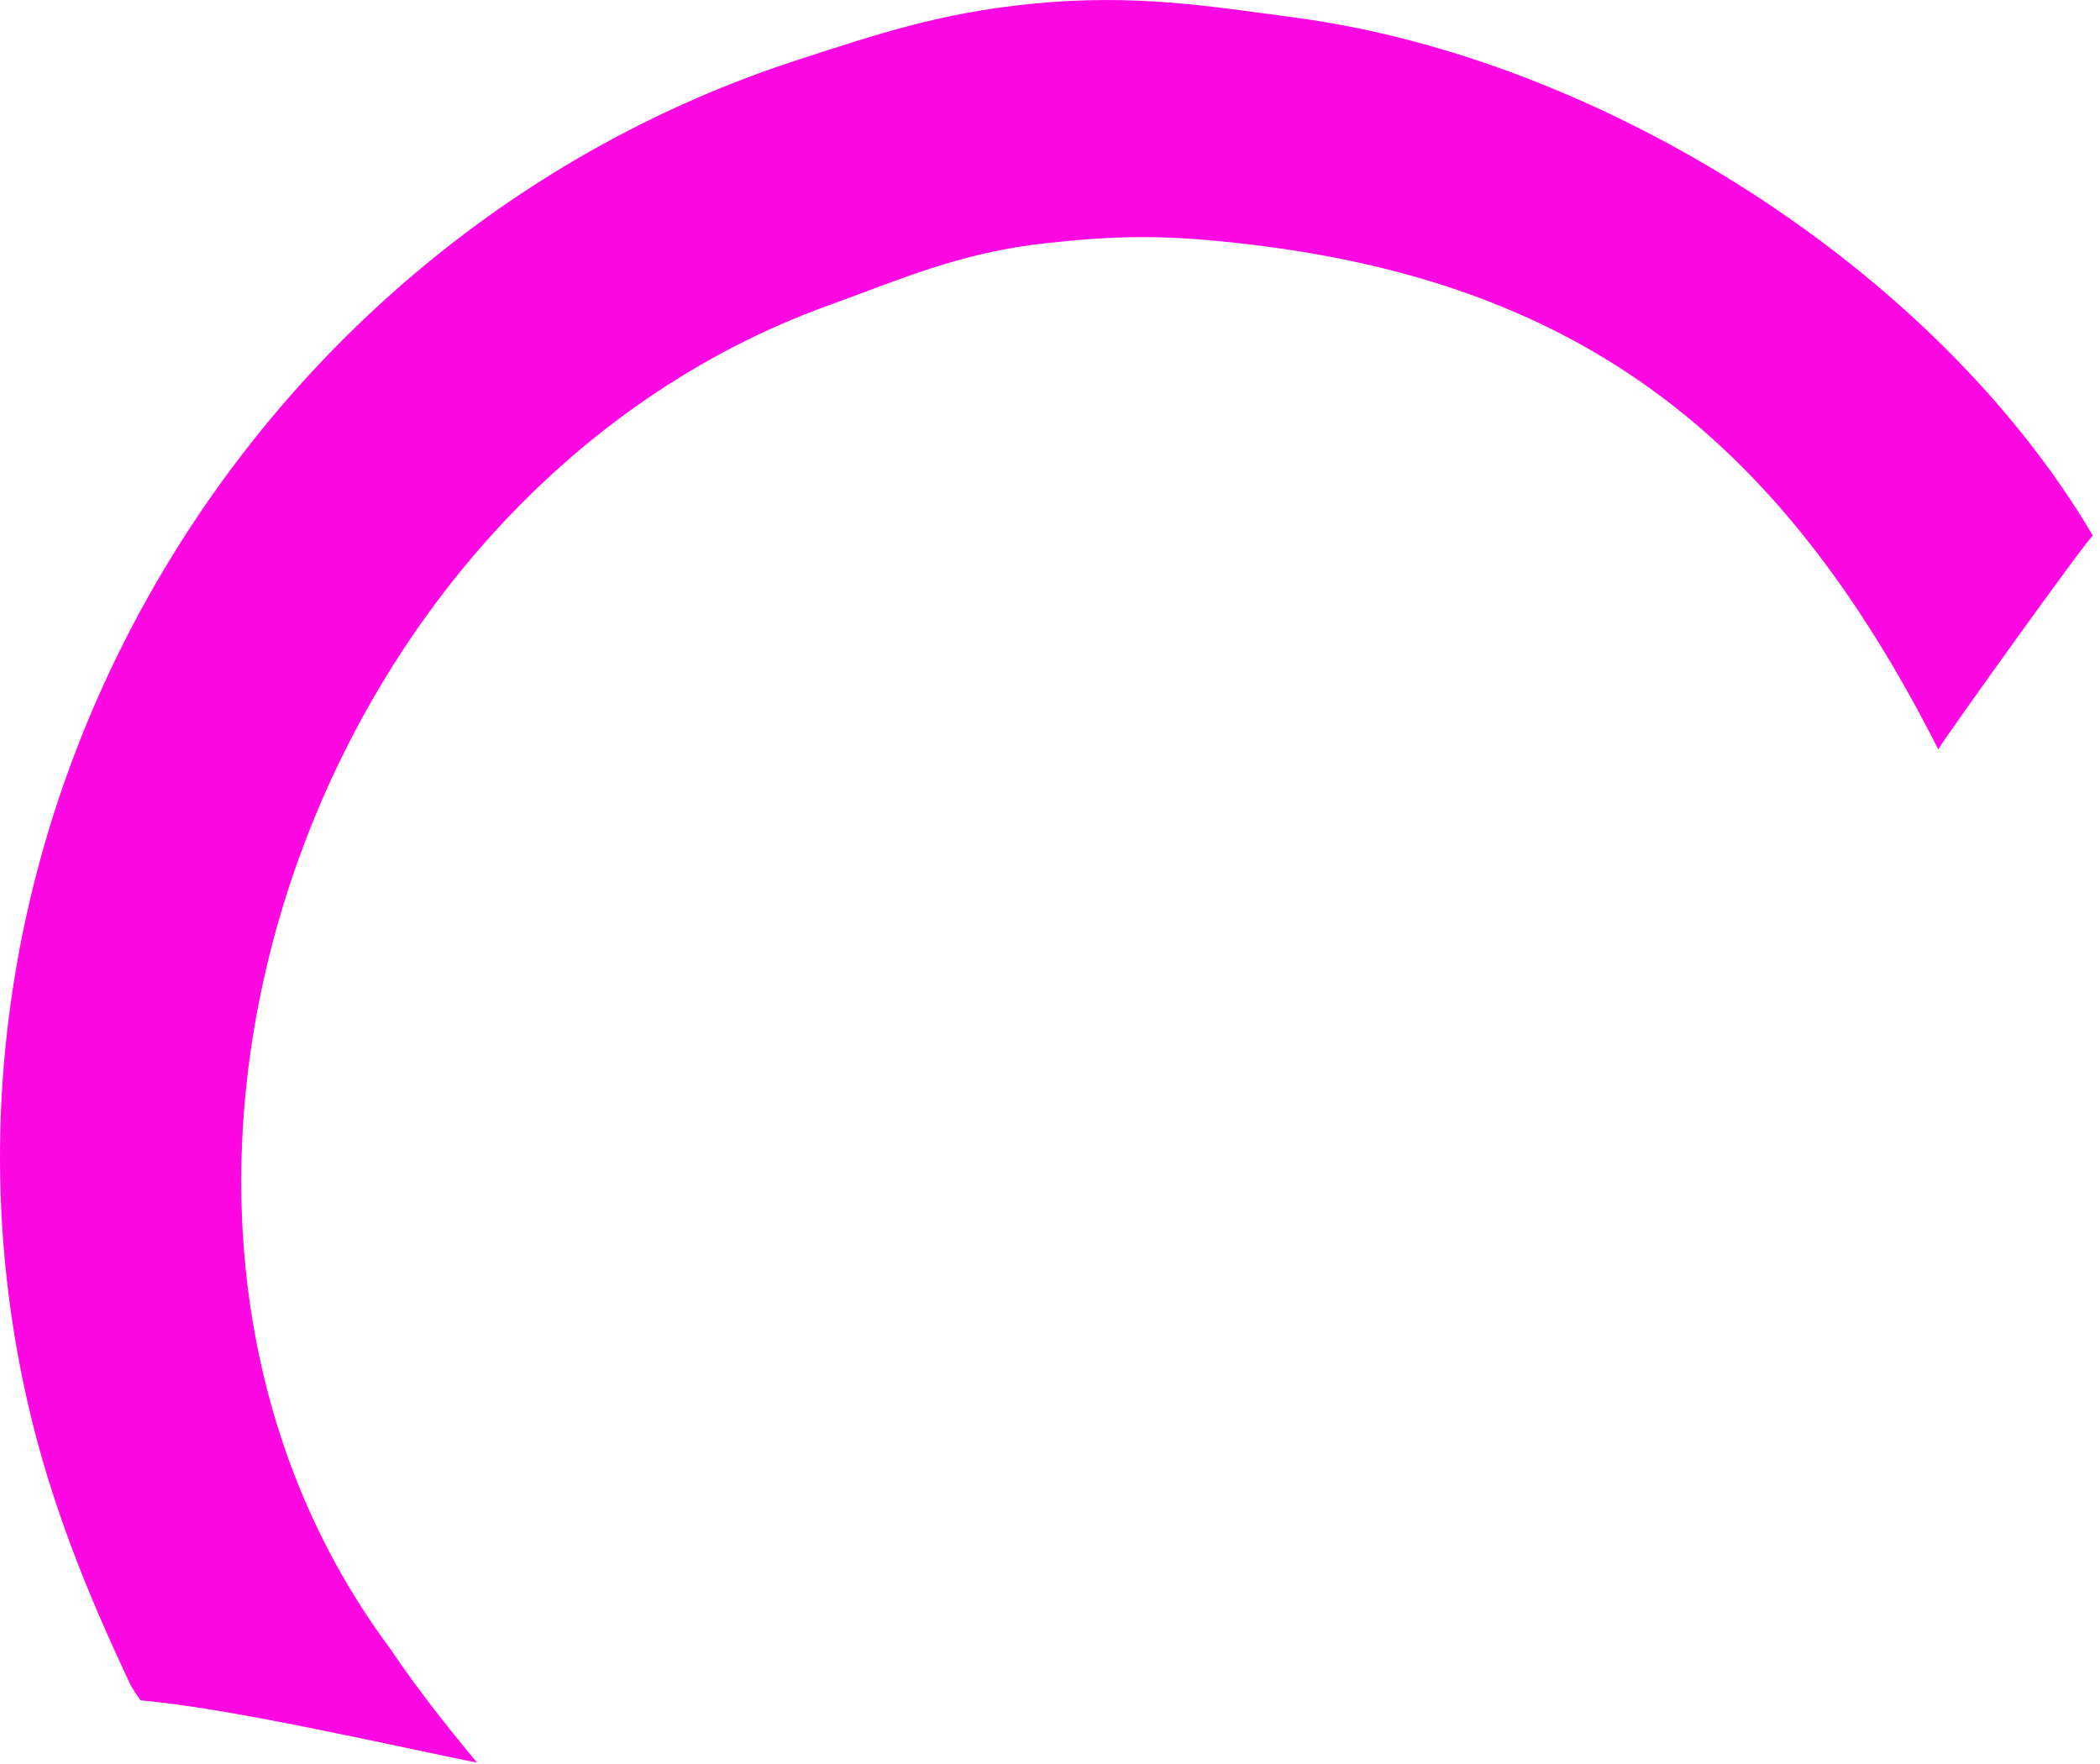 <?xml version="1.0" encoding="utf-8"?>
<svg xmlns="http://www.w3.org/2000/svg" fill="none" height="100%" overflow="visible" preserveAspectRatio="none" style="display: block;" viewBox="0 0 25 21" width="100%">
<path d="M12.292 0.044C13.51 -0.075 14.383 0.071 15.421 0.21C19.044 0.693 23.028 3.18 24.915 6.376C24.835 6.435 23.222 8.685 23.074 8.92C21.16 5.138 18.725 3.329 14.728 2.893C13.851 2.797 13.325 2.801 12.47 2.893C11.42 3.006 10.721 3.327 9.87 3.633C3.652 5.872 0.733 14.382 4.649 19.632C4.965 20.105 5.317 20.546 5.679 20.984C4.571 20.76 2.751 20.338 1.673 20.242C1.633 20.187 1.597 20.131 1.561 20.073C1.039 18.969 0.603 17.896 0.33 16.701C-1.23 9.873 2.894 2.849 9.509 0.709C10.415 0.416 11.18 0.153 12.292 0.044Z" fill="#FD08E2" id="Vector"/>
</svg>